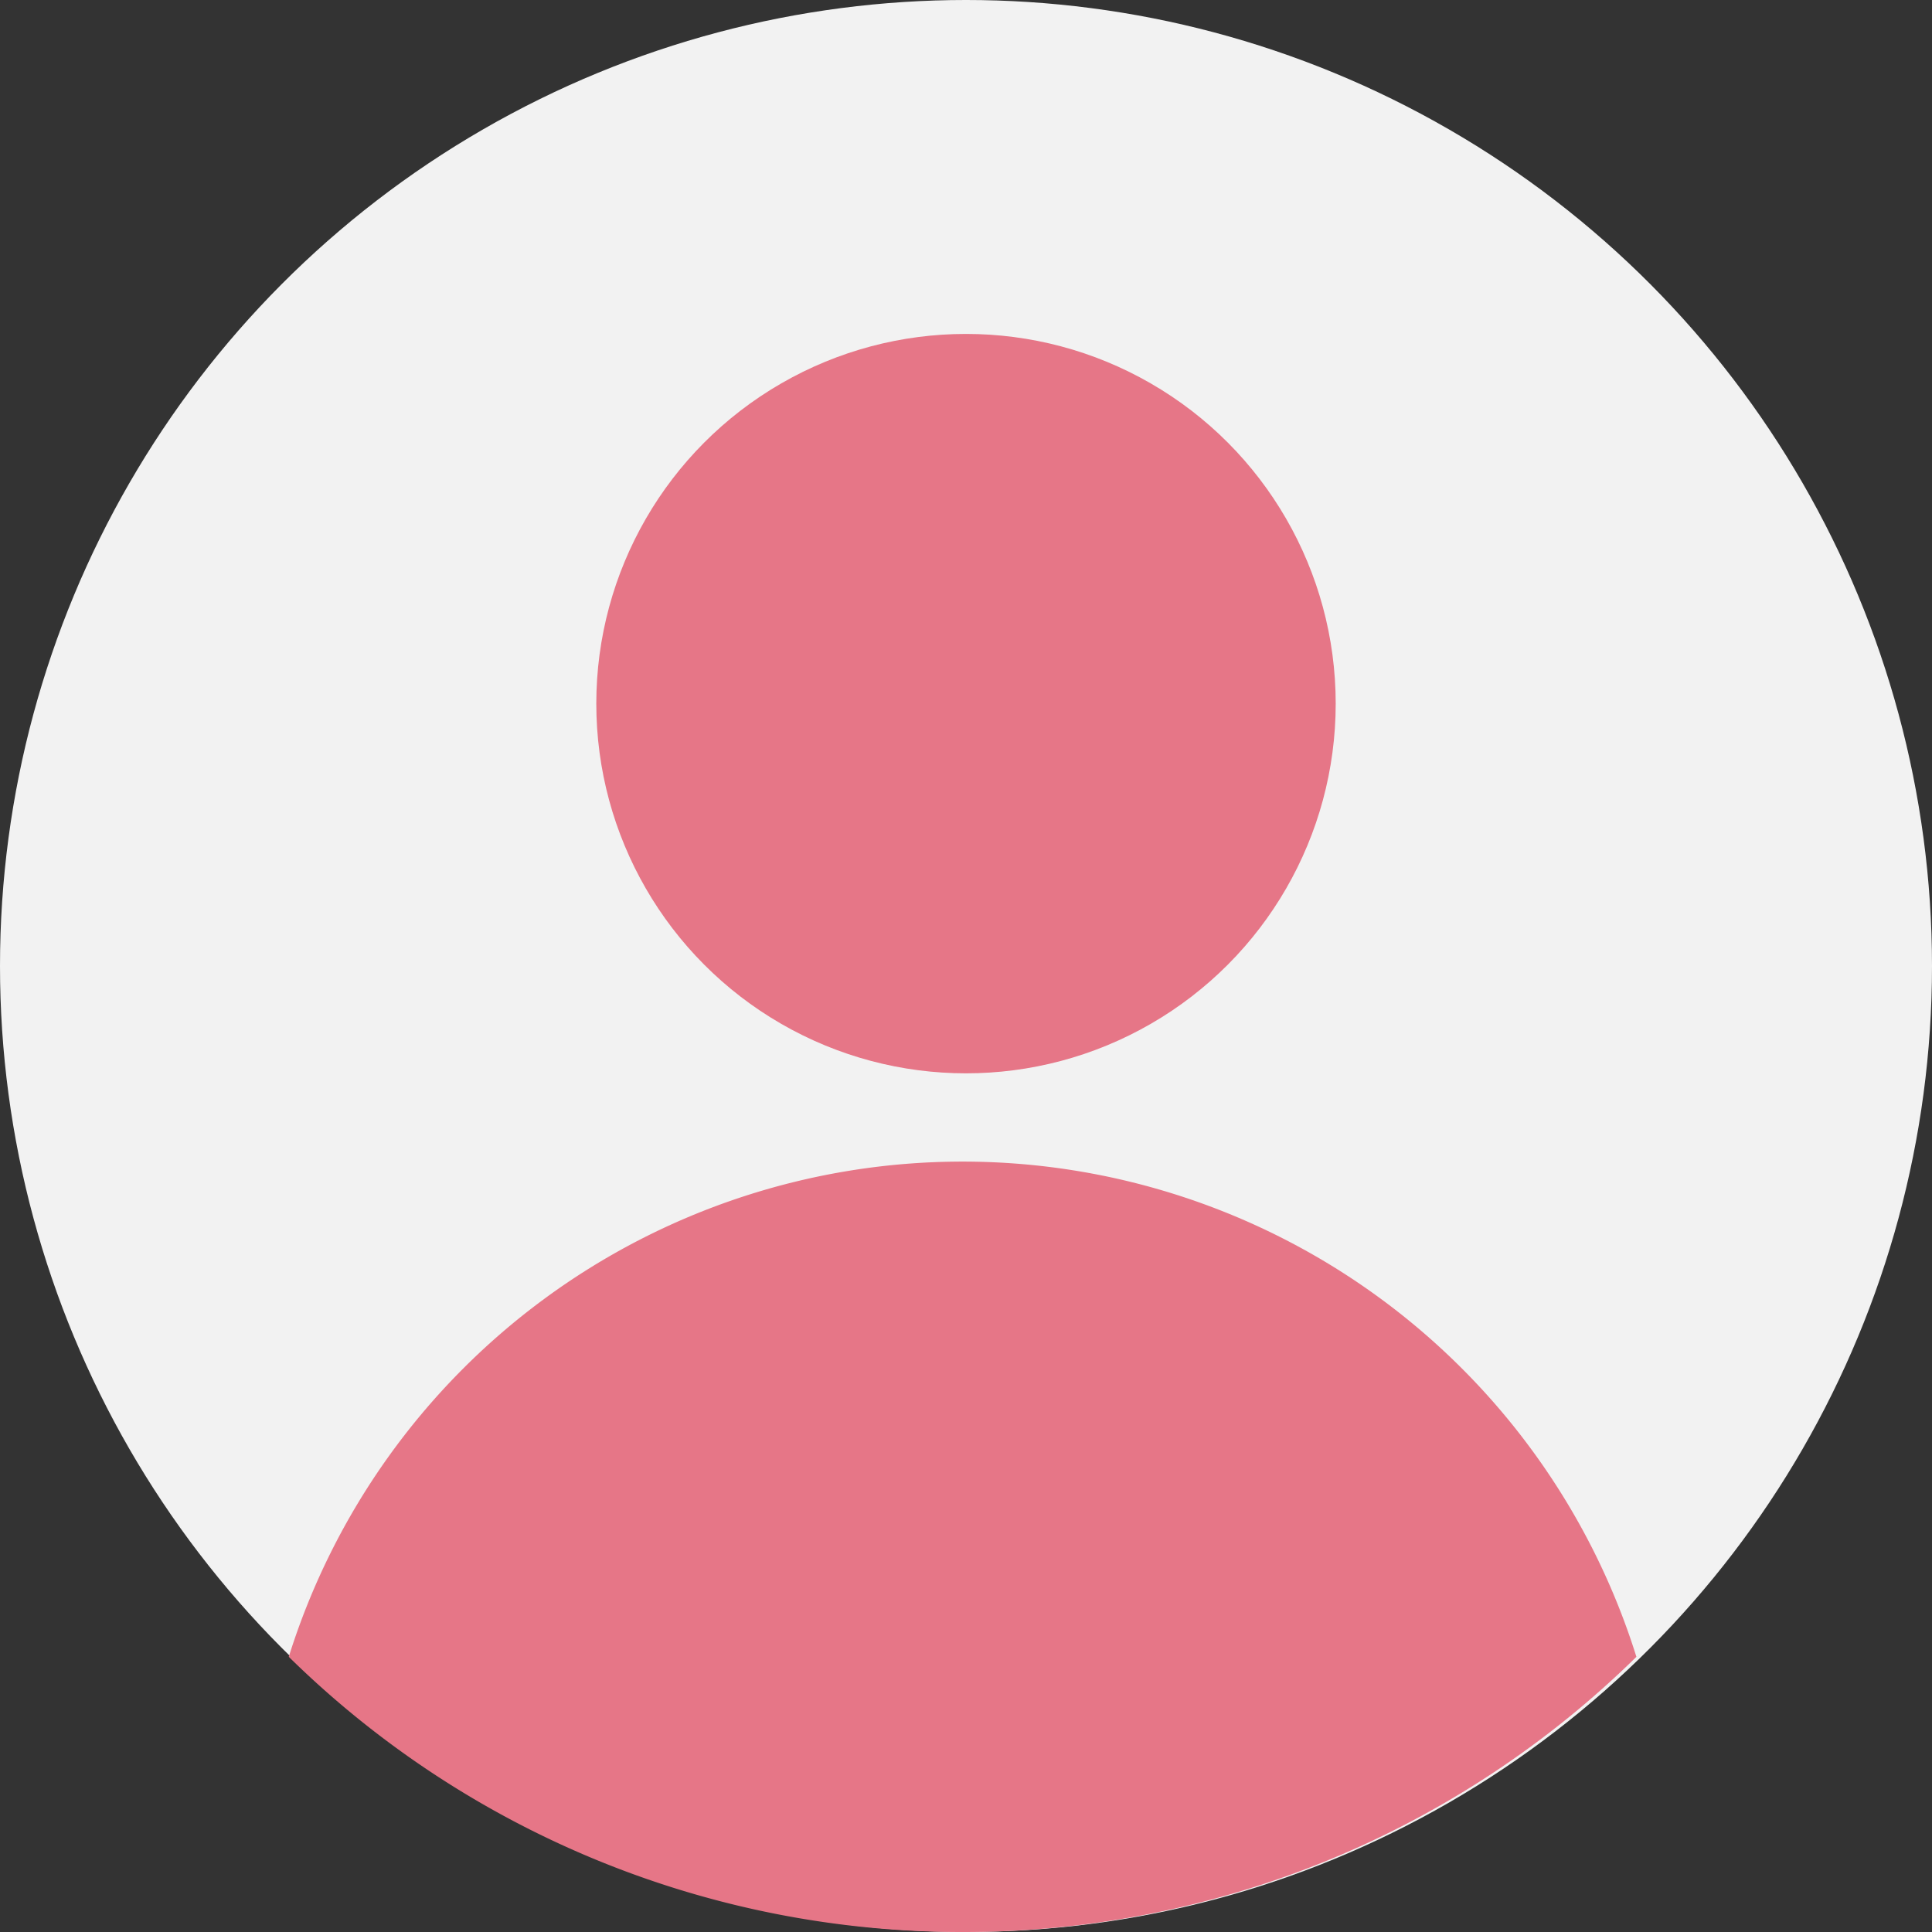 <svg xmlns="http://www.w3.org/2000/svg" width="81" height="81" viewBox="0 0 81 81">
  <rect x="0" y="0" width="81" height="81" fill="#333333" stroke="none"/>
  <g id="ico-woman" transform="translate(-297 -745.711)">
    <circle id="楕円形_77" data-name="楕円形 77" cx="40.5" cy="40.5" r="40.5" transform="translate(297 745.711)" fill="#f2f2f2"/>
    <path id="交差_37" data-name="交差 37" d="M0,20.749a29.6,29.6,0,0,1,56.5,0A40.225,40.225,0,0,1,28.249,32.286,40.225,40.225,0,0,1,0,20.749Z" transform="translate(309.107 794.425)" fill="#e67687"/>
    <circle id="楕円形_75" data-name="楕円形 75" cx="15.5" cy="15.5" r="15.5" transform="translate(322 759.711)" fill="#e67687"/>
  </g>
</svg>
